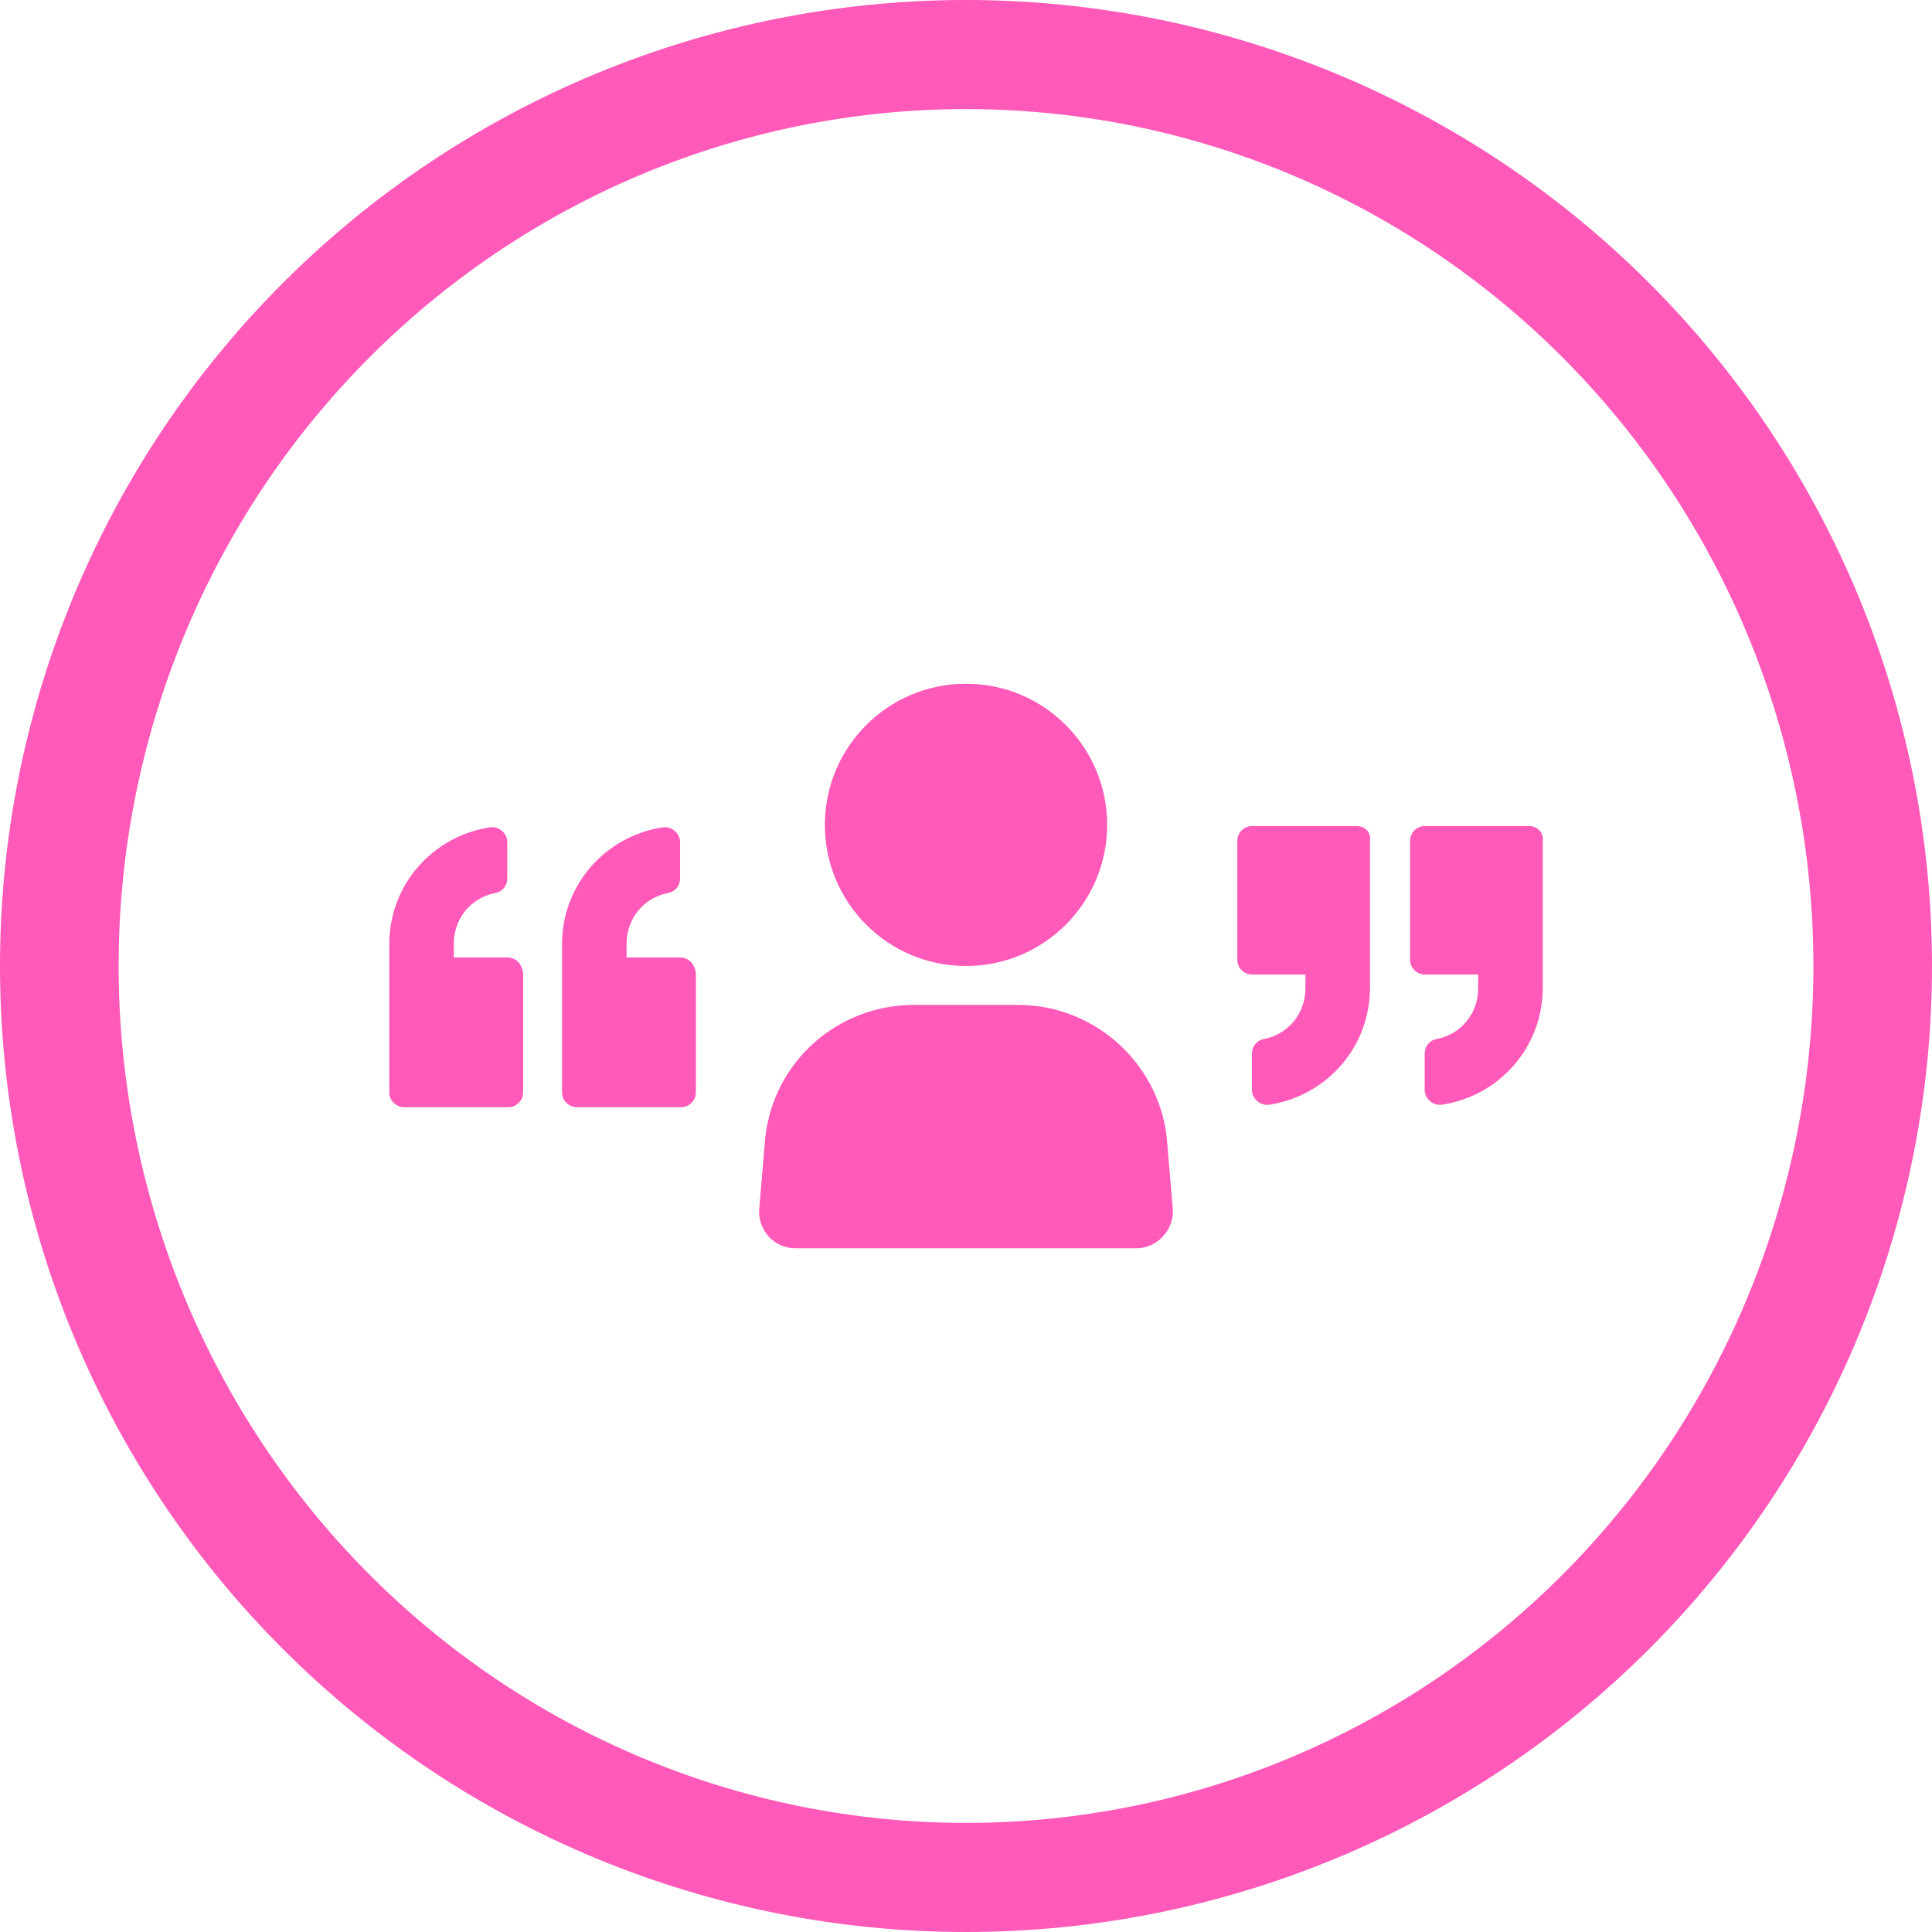 <svg height="752pt" viewBox="0 0 752 752" width="752pt" xmlns="http://www.w3.org/2000/svg"><g fill="#ff59b9"><path d="m376 0c-49.375 0-98.27 9.727-143.89 28.621-45.621 18.895-87.07 46.59-121.98 81.508-34.918 34.914-62.613 76.363-81.508 121.98s-28.621 94.512-28.621 143.89c0 99.723 39.617 195.36 110.13 265.87 70.516 70.516 166.15 110.13 265.87 110.13 99.723 0 195.36-39.617 265.87-110.13 70.512-70.512 110.13-166.15 110.13-265.87 0-99.719-39.613-195.36-110.12-265.87-70.516-70.516-166.15-110.13-265.88-110.13zm0 42.465c43.316 0 86.207 8.625 126.23 25.387 40.02 16.762 76.379 41.332 107.01 72.305s54.926 67.738 71.5 108.21c16.578 40.465 25.105 83.84 25.105 127.64 0 88.461-34.75 173.3-96.605 235.84-61.859 62.551-145.75 97.691-233.23 97.691-43.312 0-86.207-8.625-126.22-25.387-40.02-16.762-76.383-41.332-107.01-72.301-30.629-30.973-54.926-67.742-71.504-108.21-16.574-40.469-25.105-83.84-25.105-127.64s8.531-87.172 25.105-127.64c16.578-40.469 40.871-77.238 71.5-108.21 30.629-30.969 66.992-55.539 107.01-72.301 40.02-16.762 82.914-25.387 126.23-25.387z"/><path d="m396.37 391.16h-40.727c-29.363 0-54.461 21.785-57.777 51.621l-2.371 27.941c-.473 8.051 5.684 15.156 14.207 15.156h132.6c8.051 0 14.68-7.106 14.207-15.156l-2.367-27.941c-3.312-29.363-28.414-51.621-57.773-51.621z"/><path d="m430.94 321.07c0 30.34-24.598 54.934-54.938 54.934s-54.934-24.594-54.934-54.934 24.594-54.938 54.934-54.938 54.938 24.598 54.938 54.938"/><path d="m528.02 321.54h-40.727c-3.316 0-5.684 2.84-5.684 5.684v46.41c0 3.316 2.84 5.684 5.684 5.684h20.836v5.211c0 9.945-6.629 17.996-16.102 19.891-2.84.473-4.734 2.84-4.734 5.684v14.207c0 3.316 3.316 6.156 6.629 5.684 22.258-3.316 39.309-22.258 39.309-45.465v-57.305c.473-3.316-1.895-5.684-5.211-5.684z"/><path d="m595.27 321.54h-40.727c-3.316 0-5.684 2.84-5.684 5.684v46.41c0 3.316 2.84 5.684 5.684 5.684h20.836v5.211c0 9.945-6.629 17.996-16.102 19.891-2.84.473-4.734 2.84-4.734 5.684v14.207c0 3.316 3.316 6.156 6.629 5.684 22.258-3.316 39.309-22.258 39.309-45.465v-57.305c.473-3.316-2.371-5.684-5.211-5.684z"/><path d="m264.71 372.69h-20.836v-5.211c0-9.945 6.629-17.996 16.102-19.891 2.84-.473 4.734-2.84 4.734-5.684v-14.207c0-3.316-3.316-6.156-6.629-5.684-22.258 3.316-39.309 22.258-39.309 45.465v57.777c0 3.316 2.84 5.684 5.684 5.684h40.727c3.316 0 5.684-2.84 5.684-5.684v-46.41c-.473-3.789-2.844-6.156-6.156-6.156z"/><path d="m197.46 372.69h-20.836v-5.211c0-9.945 6.629-17.996 16.102-19.891 2.84-.473 4.734-2.84 4.734-5.684v-14.207c0-3.316-3.316-6.156-6.629-5.684-22.258 3.316-39.309 22.258-39.309 45.465v57.777c0 3.316 2.84 5.684 5.684 5.684h40.727c3.316 0 5.684-2.84 5.684-5.684v-46.41c-.473-3.789-2.84-6.156-6.156-6.156z"/></g></svg>